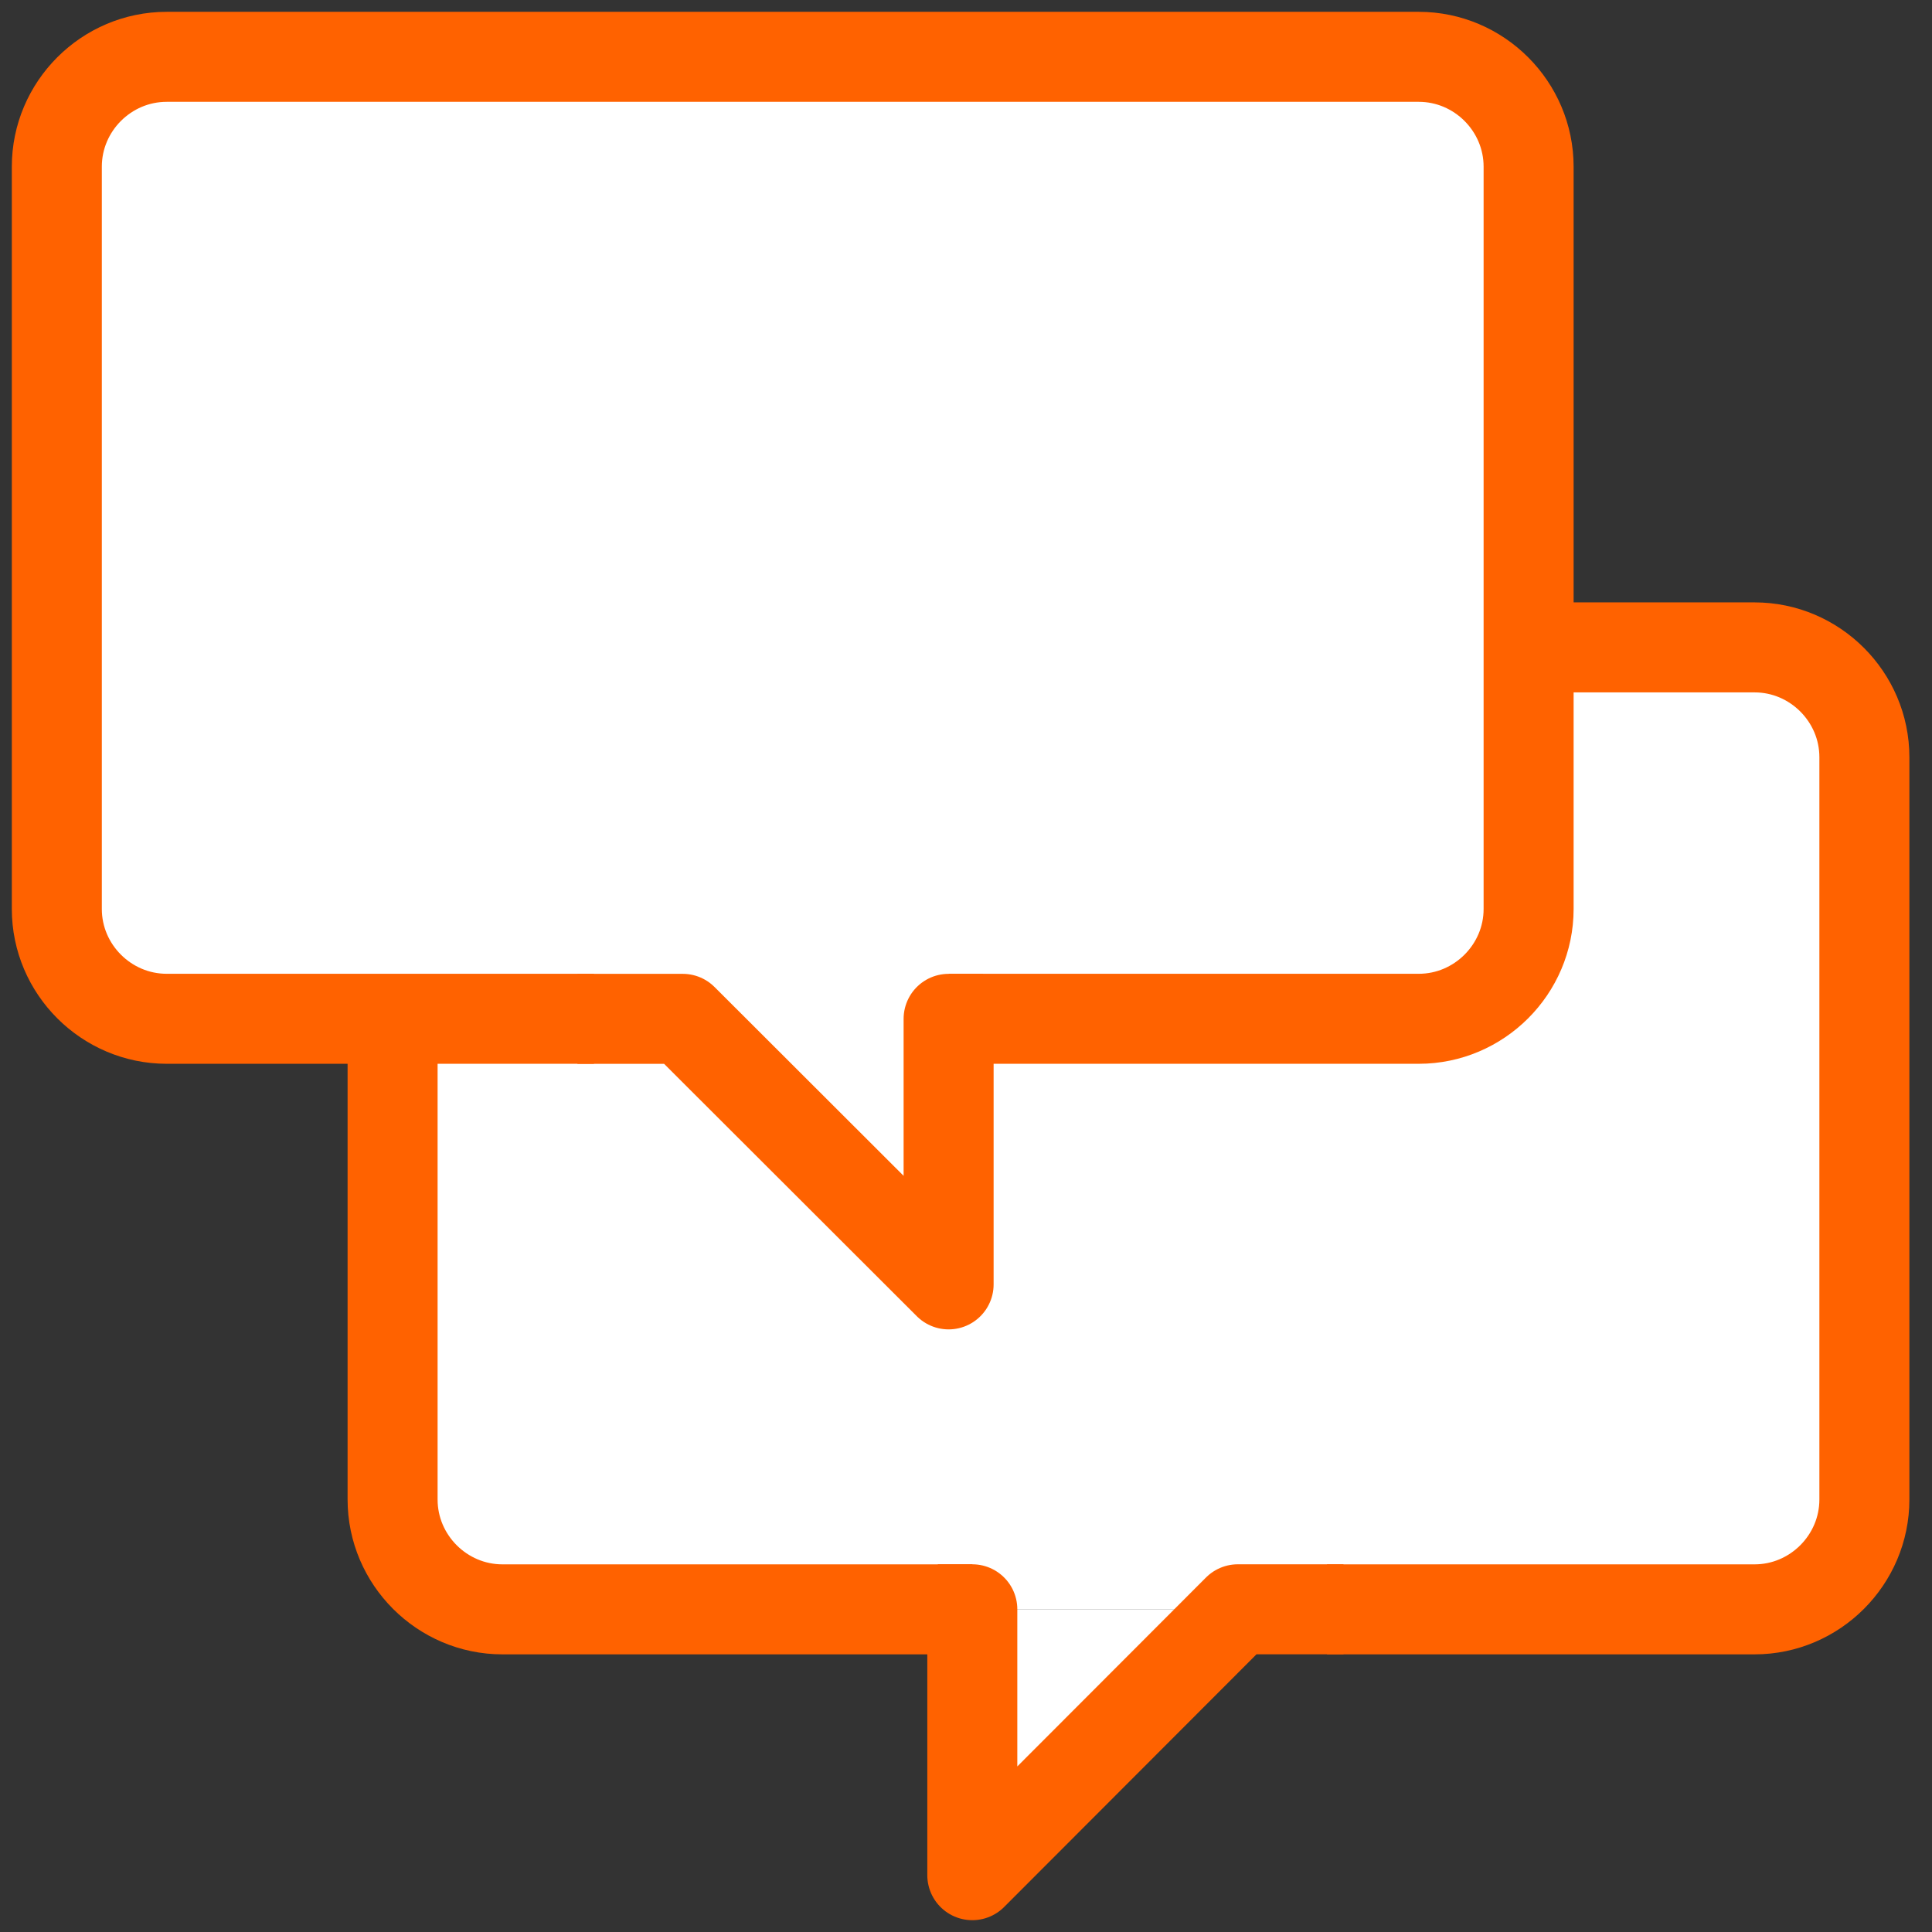 <svg width="34" height="34" viewBox="0 0 34 34" fill="none" xmlns="http://www.w3.org/2000/svg">
<rect x="0" y="0" width="34" height="34" fill="#333333" stroke="none"/>
<path d="M23.353 28.322H30.878C31.939 28.322 32.81 27.451 32.81 26.389V13.325C32.81 12.264 31.939 11.393 30.878 11.393H8.842C7.78 11.393 6.909 12.264 6.909 13.325V26.389C6.909 27.451 7.78 28.322 8.842 28.322H17.111" fill="white"/>
<path d="M23.353 28.322H30.878C31.939 28.322 32.81 27.451 32.81 26.389V13.325C32.81 12.264 31.939 11.393 30.878 11.393H8.842C7.78 11.393 6.909 12.264 6.909 13.325V26.389C6.909 27.451 7.78 28.322 8.842 28.322H17.111" stroke="#FF6200" stroke-width="1.584" stroke-linejoin="round"/>
<path d="M23.643 28.321H21.784L17.111 33V28.321H16.504" fill="white"/>
<path d="M23.643 28.321H21.784L17.111 33V28.321H16.504" stroke="#FF6200" stroke-width="1.584" stroke-linejoin="round"/>
<path d="M10.452 17.929H2.933C1.871 17.929 1 17.058 1 15.997V2.933C1 1.871 1.871 1 2.933 1H24.968C26.03 1 26.901 1.871 26.901 2.933V15.997C26.901 17.058 26.03 17.929 24.968 17.929H16.699" fill="white"/>
<path d="M10.452 17.929H2.933C1.871 17.929 1 17.058 1 15.997V2.933C1 1.871 1.871 1 2.933 1H24.968C26.03 1 26.901 1.871 26.901 2.933V15.997C26.901 17.058 26.03 17.929 24.968 17.929H16.699" stroke="#FF6200" stroke-width="1.584" stroke-linejoin="round"/>
<path d="M10.162 17.93H12.015L16.694 22.603V17.93H17.301" fill="white"/>
<path d="M10.162 17.93H12.015L16.694 22.603V17.93H17.301" stroke="#FF6200" stroke-width="1.584" stroke-linejoin="round"/>
</svg>
